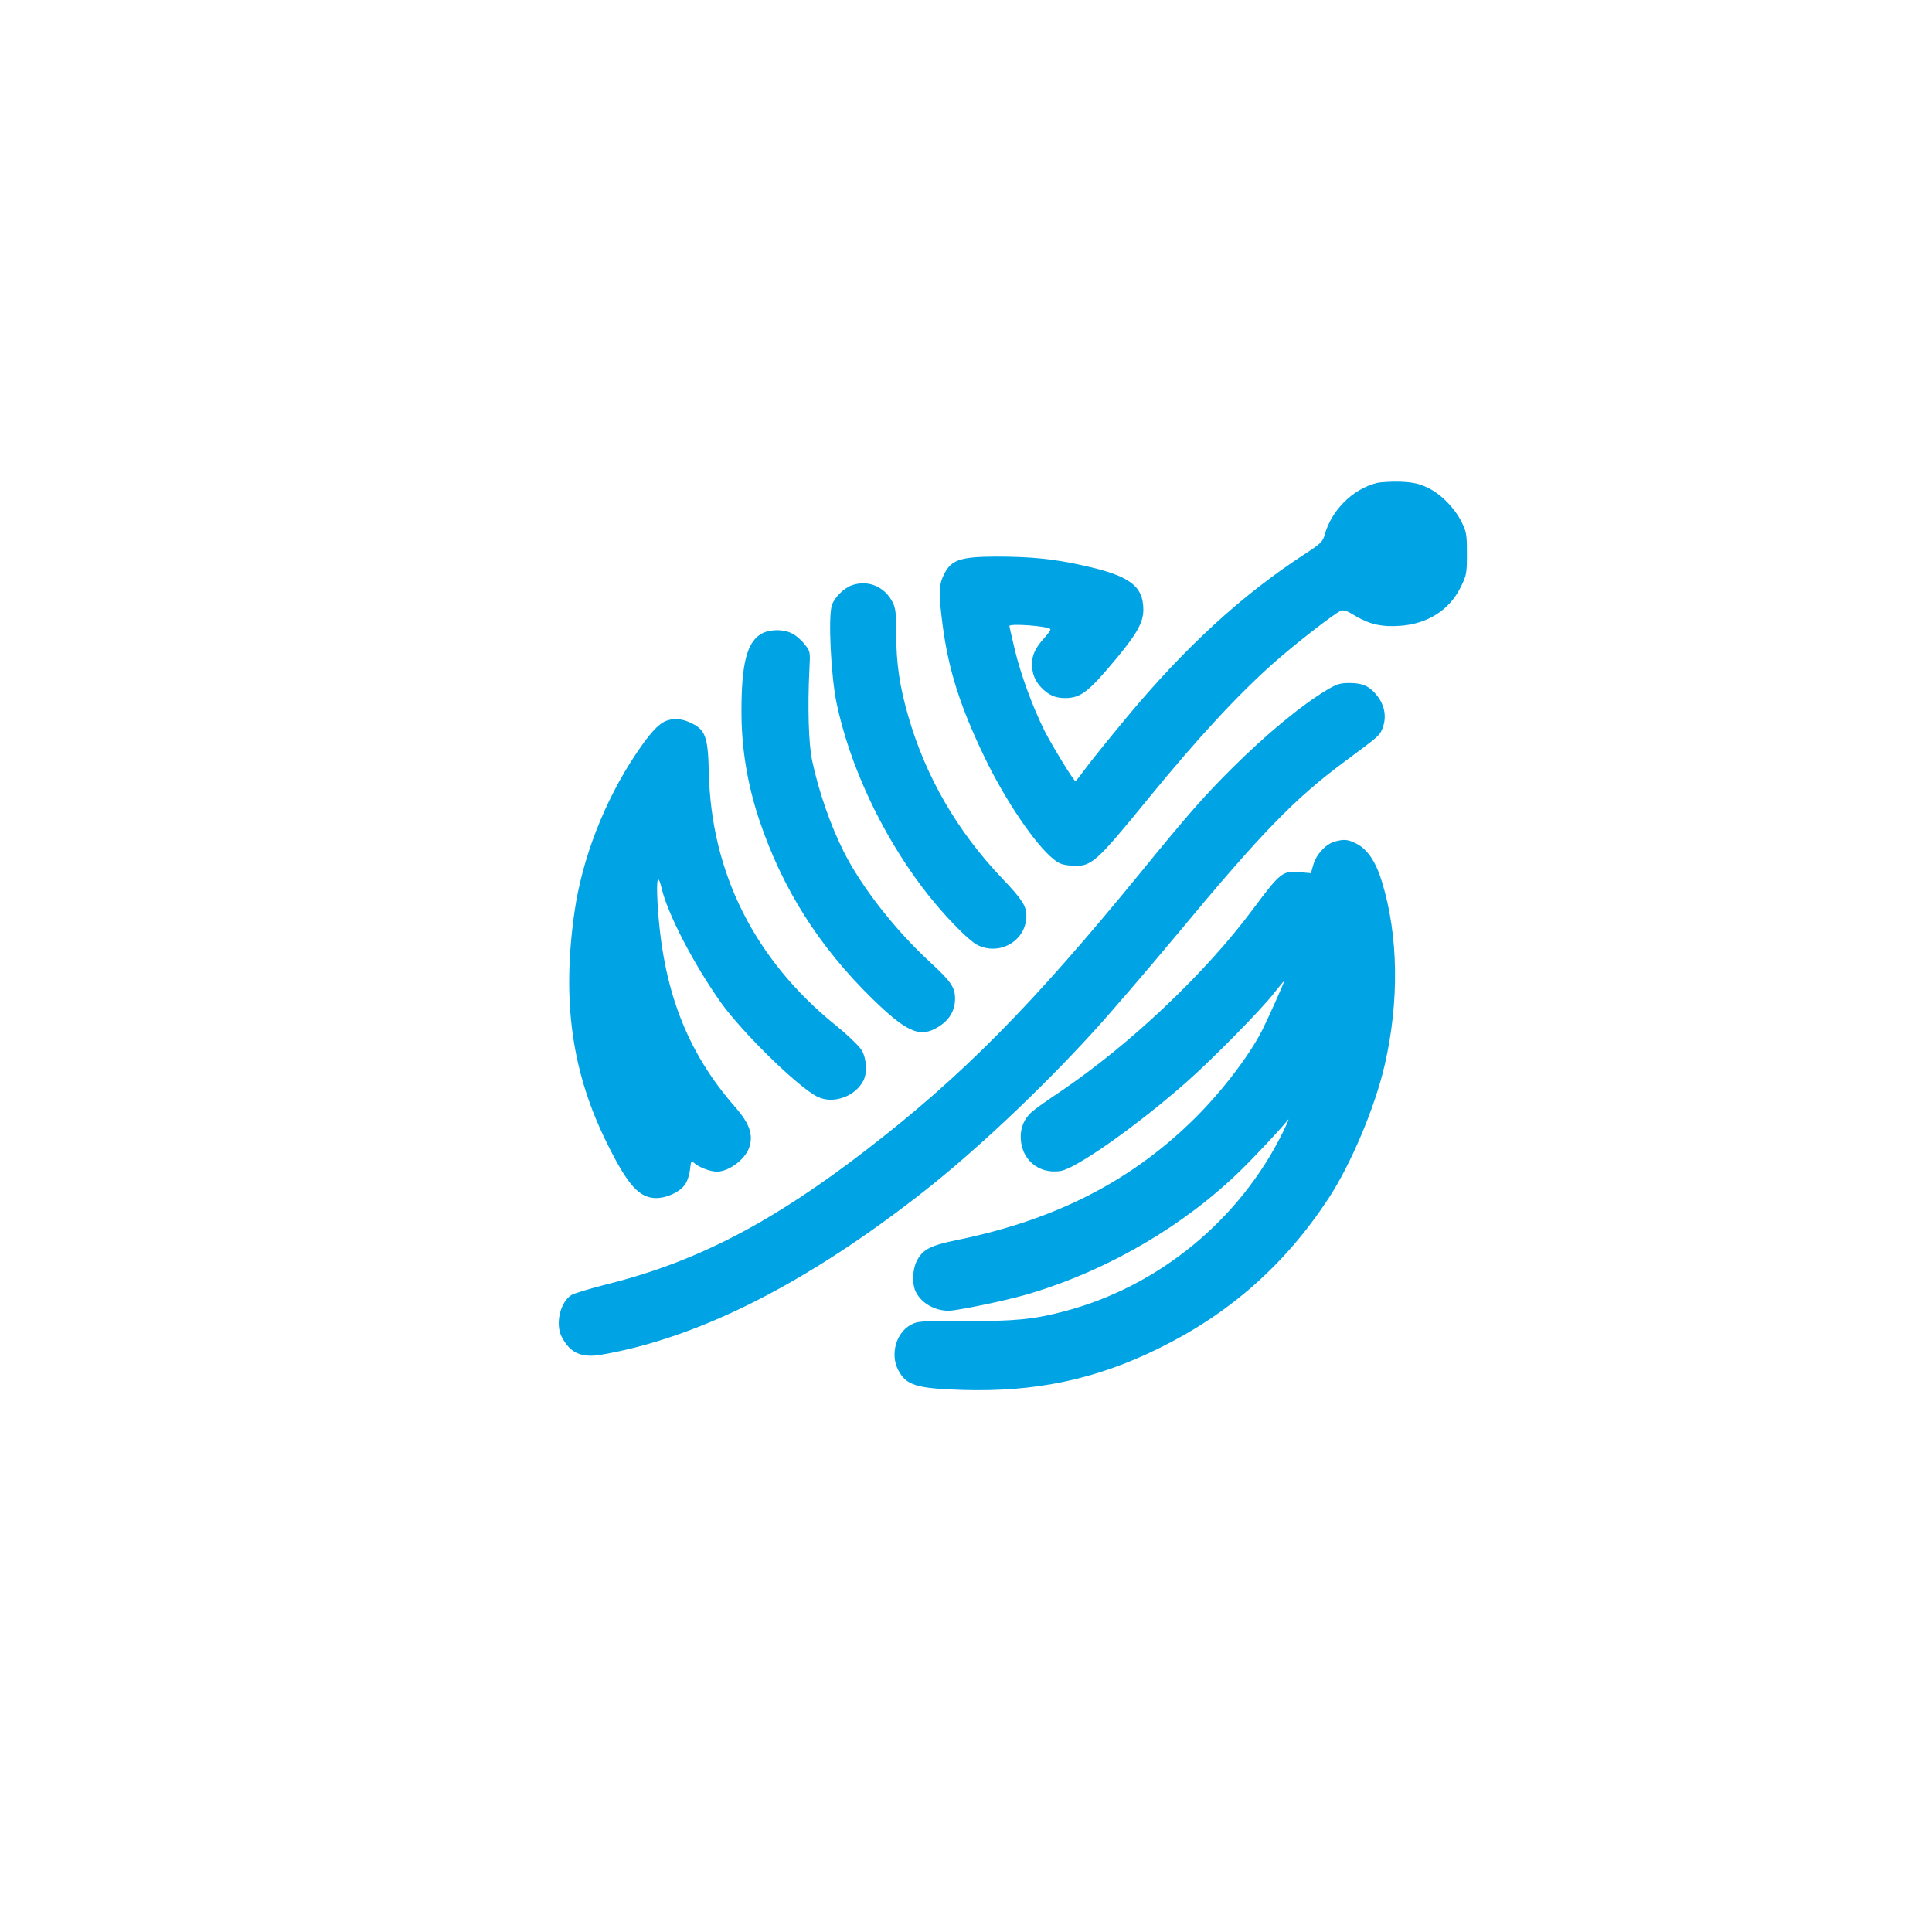 <?xml version="1.0" standalone="no"?>
<!DOCTYPE svg PUBLIC "-//W3C//DTD SVG 20010904//EN"
 "http://www.w3.org/TR/2001/REC-SVG-20010904/DTD/svg10.dtd">
<svg version="1.0" xmlns="http://www.w3.org/2000/svg"
 width="1024pt" height="1024pt" viewBox="0 0 1024 1024"
 preserveAspectRatio="xMidYMid meet">

<g transform="translate(0,1024) scale(0.1,-0.1)"
fill="#00a3e4" stroke="none">
<path d="M7297 7680 c-127 -32 -240 -144 -276 -275 -10 -35 -21 -47 -103 -100
-337 -219 -637 -495 -952 -874 -95 -115 -193 -236 -217 -270 -24 -33 -46 -61
-49 -61 -9 0 -124 188 -165 269 -60 121 -123 290 -155 422 -16 68 -30 127 -30
131 0 15 201 0 217 -16 3 -3 -10 -23 -30 -45 -49 -54 -67 -92 -67 -140 0 -51
15 -89 48 -124 39 -41 74 -57 127 -57 83 0 125 33 273 211 108 130 142 191
142 257 0 127 -73 181 -320 235 -154 35 -279 47 -462 47 -199 -1 -243 -18
-283 -113 -19 -46 -19 -94 1 -249 31 -237 92 -431 224 -705 109 -226 267 -459
363 -536 29 -24 49 -32 95 -35 106 -8 126 10 407 354 262 321 475 551 670 724
111 98 313 255 350 272 16 7 33 2 78 -26 76 -45 141 -60 238 -53 145 10 262
84 321 205 31 63 33 73 33 177 0 101 -2 115 -28 168 -38 76 -113 152 -184 184
-46 21 -76 27 -143 30 -47 1 -102 -2 -123 -7z"/>
<path d="M4515 7138 c-42 -15 -93 -65 -106 -106 -20 -62 -5 -375 25 -518 69
-329 236 -688 455 -978 100 -133 246 -285 296 -307 120 -55 255 29 255 157 0
52 -22 87 -130 200 -237 249 -404 538 -496 858 -46 158 -64 282 -64 439 0 106
-3 134 -19 165 -42 83 -130 120 -216 90z"/>
<path d="M4029 6877 c-71 -47 -99 -159 -99 -402 -1 -197 31 -392 95 -583 122
-362 314 -667 599 -946 173 -168 243 -203 329 -160 71 36 107 88 109 157 1 63
-20 94 -133 198 -183 168 -362 397 -455 581 -72 142 -135 324 -170 489 -18 87
-24 279 -14 480 5 96 5 97 -26 135 -17 22 -46 47 -65 56 -49 26 -128 23 -170
-5z"/>
<path d="M7034 6584 c-138 -83 -320 -233 -504 -416 -144 -143 -235 -246 -485
-553 -577 -706 -946 -1079 -1455 -1471 -499 -385 -900 -592 -1366 -709 -94
-24 -183 -50 -197 -60 -58 -38 -84 -151 -51 -218 44 -88 105 -116 213 -97 515
89 1087 378 1706 864 272 213 623 543 903 851 86 94 287 328 447 520 440 530
620 715 880 907 183 136 186 138 201 174 27 65 13 135 -40 192 -34 38 -71 52
-134 52 -49 0 -67 -6 -118 -36z"/>
<path d="M3530 6419 c-42 -17 -89 -69 -162 -179 -166 -249 -283 -553 -323
-833 -68 -474 -14 -854 175 -1232 108 -218 169 -285 258 -285 56 0 125 32 152
71 12 15 24 51 27 79 5 46 7 49 22 36 25 -23 86 -46 121 -46 61 0 146 62 169
123 26 69 6 130 -73 220 -260 297 -386 631 -411 1085 -7 127 2 157 22 73 32
-136 170 -401 312 -602 114 -161 417 -457 516 -503 82 -39 197 2 241 86 21 41
18 114 -8 160 -14 23 -68 76 -139 134 -429 347 -661 809 -672 1342 -5 195 -18
228 -110 267 -41 17 -80 18 -117 4z"/>
<path d="M7073 5779 c-47 -14 -97 -68 -112 -122 l-13 -45 -57 5 c-93 9 -104 0
-251 -197 -252 -339 -649 -714 -1016 -963 -71 -47 -141 -97 -156 -111 -38 -34
-58 -79 -58 -131 0 -118 92 -198 208 -182 82 10 409 241 672 473 137 121 396
384 464 472 27 34 50 62 52 62 4 0 -81 -190 -116 -260 -68 -134 -210 -320
-353 -463 -338 -336 -742 -543 -1268 -650 -135 -28 -175 -48 -206 -103 -27
-46 -31 -130 -8 -173 34 -67 120 -108 199 -96 119 18 314 61 415 92 408 124
807 357 1106 649 72 70 206 213 239 254 23 30 21 23 -14 -50 -229 -466 -660
-819 -1158 -950 -162 -43 -264 -53 -527 -52 -240 1 -252 0 -290 -21 -76 -43
-107 -155 -65 -237 42 -82 94 -99 340 -107 388 -12 710 56 1045 222 374 184
667 444 895 791 120 182 248 486 299 709 78 336 73 687 -14 970 -32 107 -77
173 -135 203 -47 24 -67 25 -117 11z"/>
</g>
</svg>
